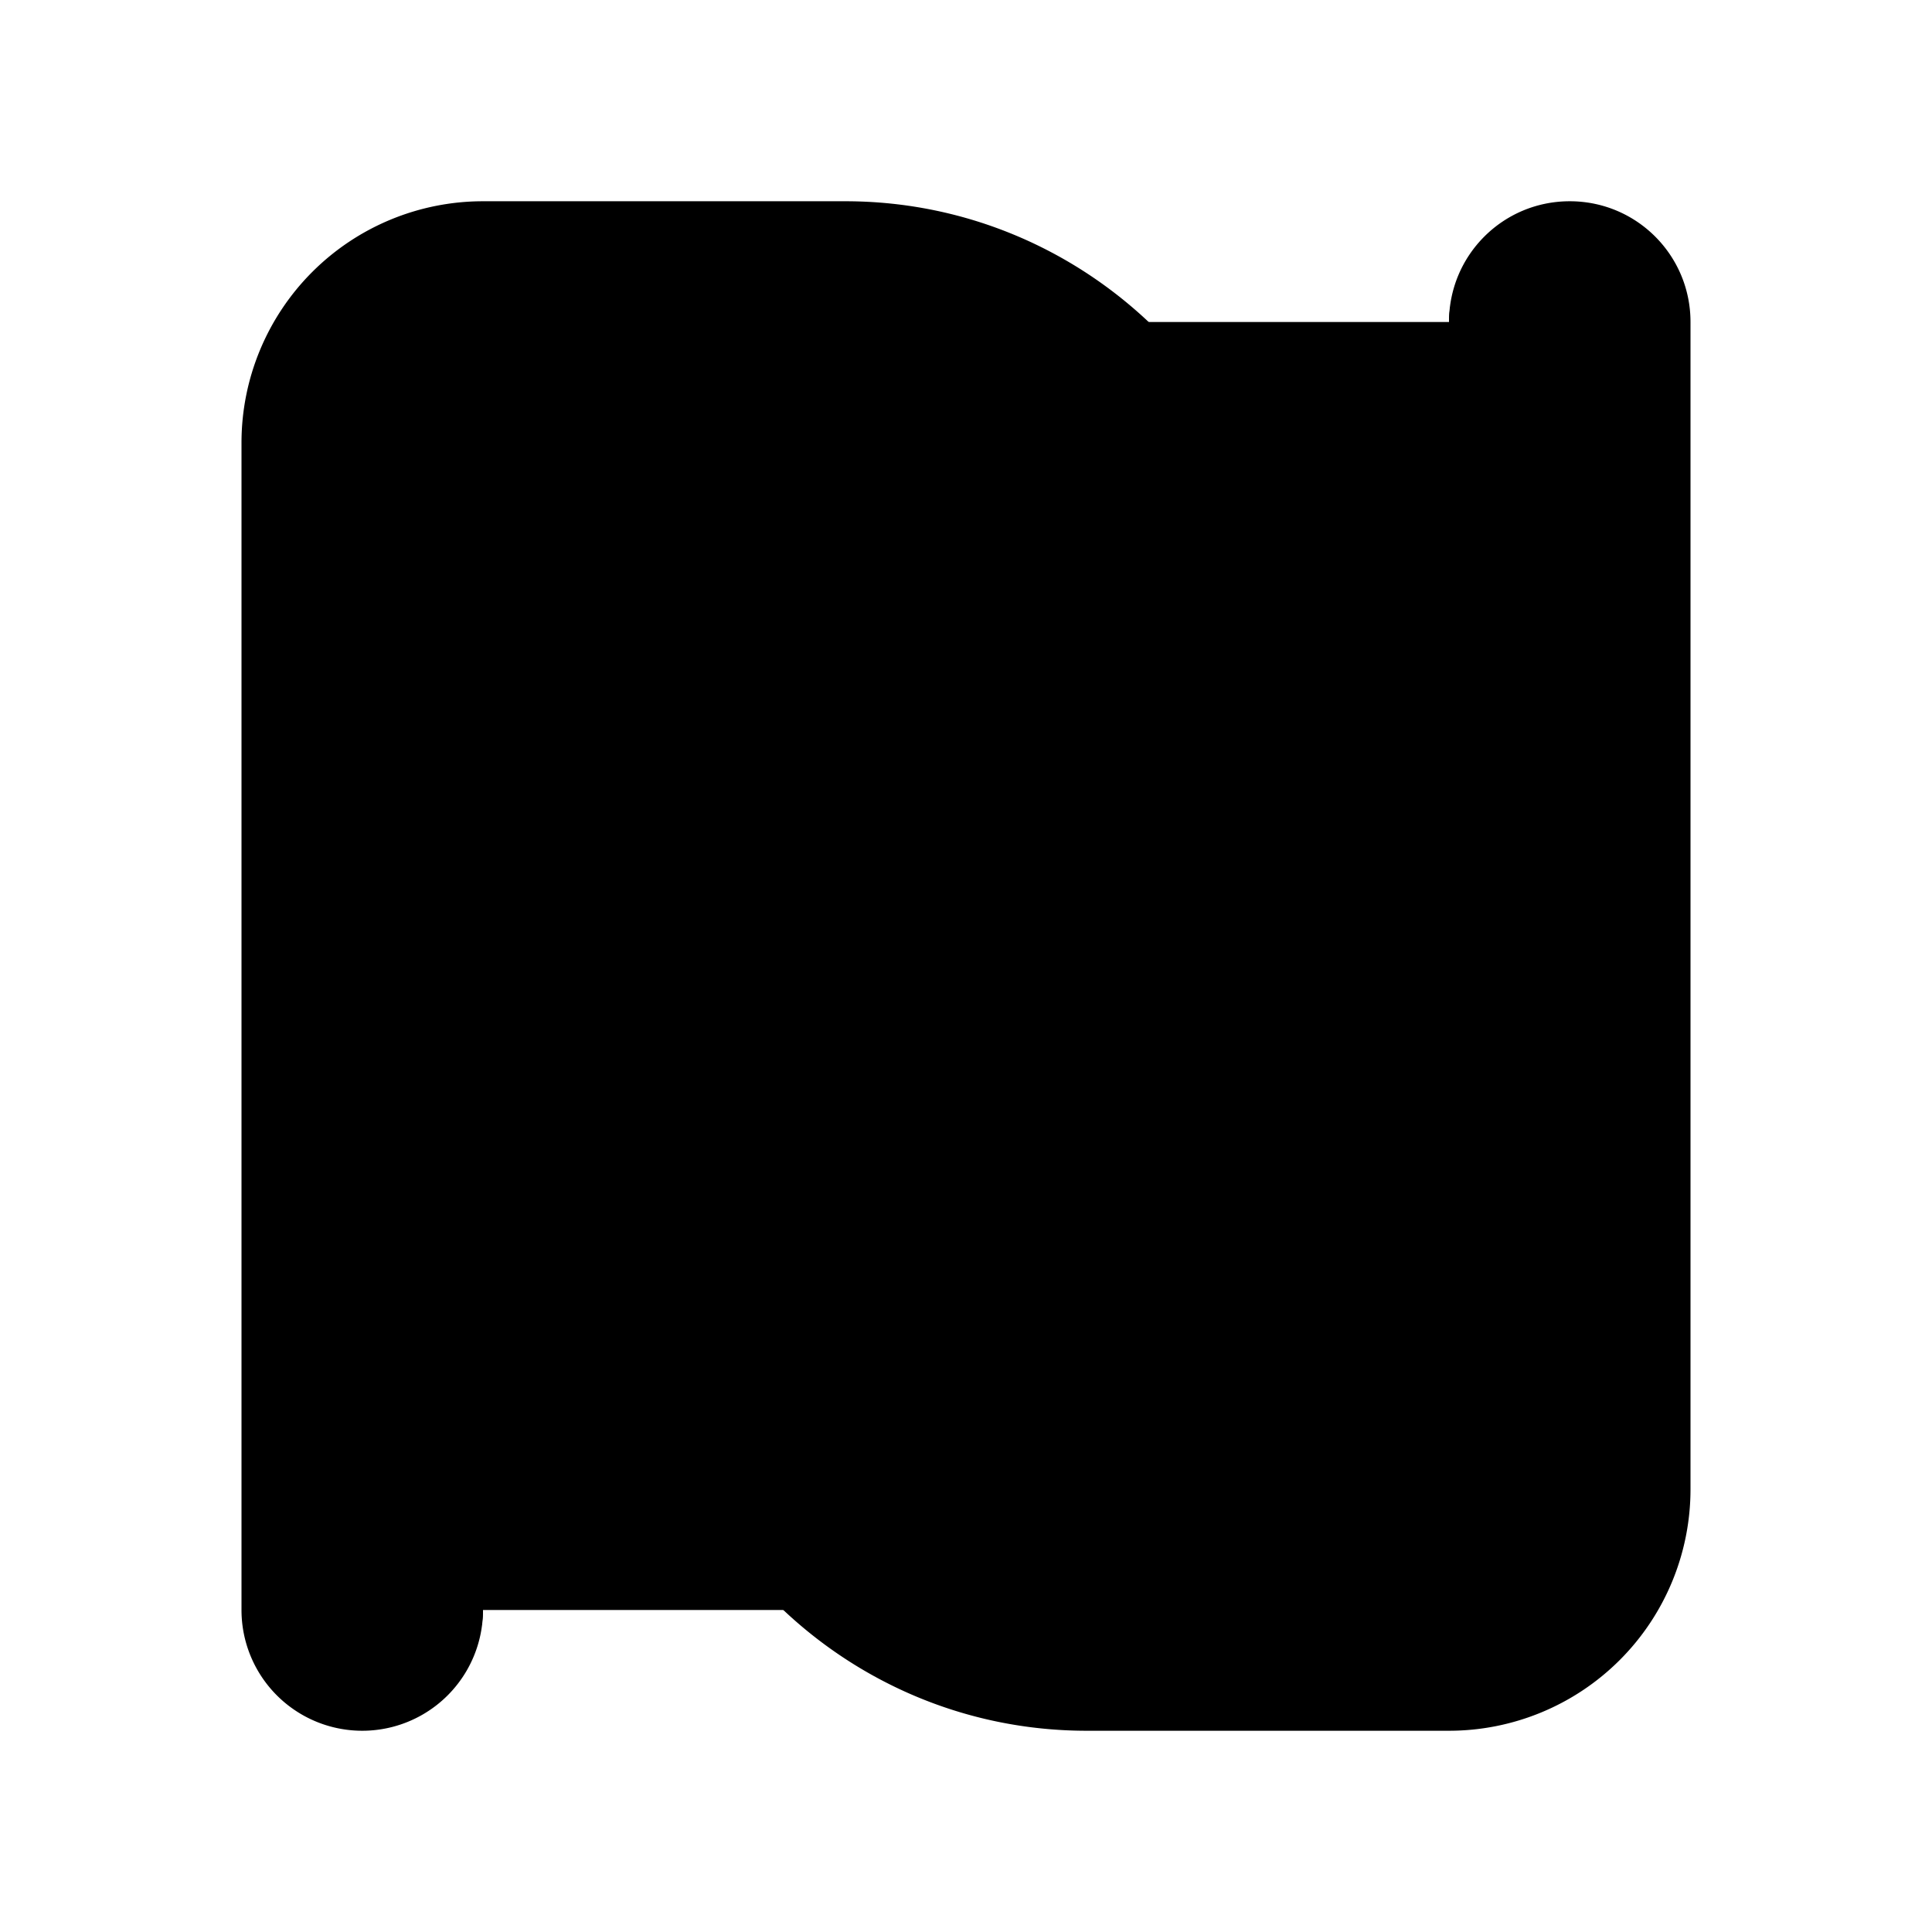 <svg xmlns="http://www.w3.org/2000/svg" viewBox="0 0 24 24">
  <path class="accent" d="M5 4h14v16H5z"/>
  <path class="outline" d="M13.5 8v7c0 .55.45 1 1 1s1-.45 1-1V8a5 5 0 0 0-5-5h-4A2.5 2.5 0 0 0 4 5.5V20c0 .55.45 1 1 1s1-.45 1-1V5.5c0-.28.22-.5.5-.5h4a3 3 0 0 1 3 3ZM19 3a1 1 0 0 0-1 1v14.5a.5.5 0 0 1-.5.5h-4a3 3 0 0 1-3-3V9c0-.55-.45-1-1-1s-1 .45-1 1v7a5 5 0 0 0 5 5h4a2.5 2.5 0 0 0 2.5-2.5V4a1 1 0 0 0-1-1Z"/>
  <path class="solid" d="M13 8v6.5a1.5 1.5 0 1 0 3 0V8c0-3.03-2.47-5.5-5.5-5.5H6a3 3 0 0 0-3 3V20a1.5 1.5 0 1 0 3 0V5.5h4.5A2.5 2.5 0 0 1 13 8ZM19.5 2.5c-.83 0-1.5.67-1.5 1.5v14.5h-4.5A2.5 2.5 0 0 1 11 16V9.5a1.5 1.5 0 1 0-3 0V16c0 3.03 2.47 5.5 5.5 5.5H18a3 3 0 0 0 3-3V4c0-.83-.67-1.5-1.5-1.5Z"/>
</svg>